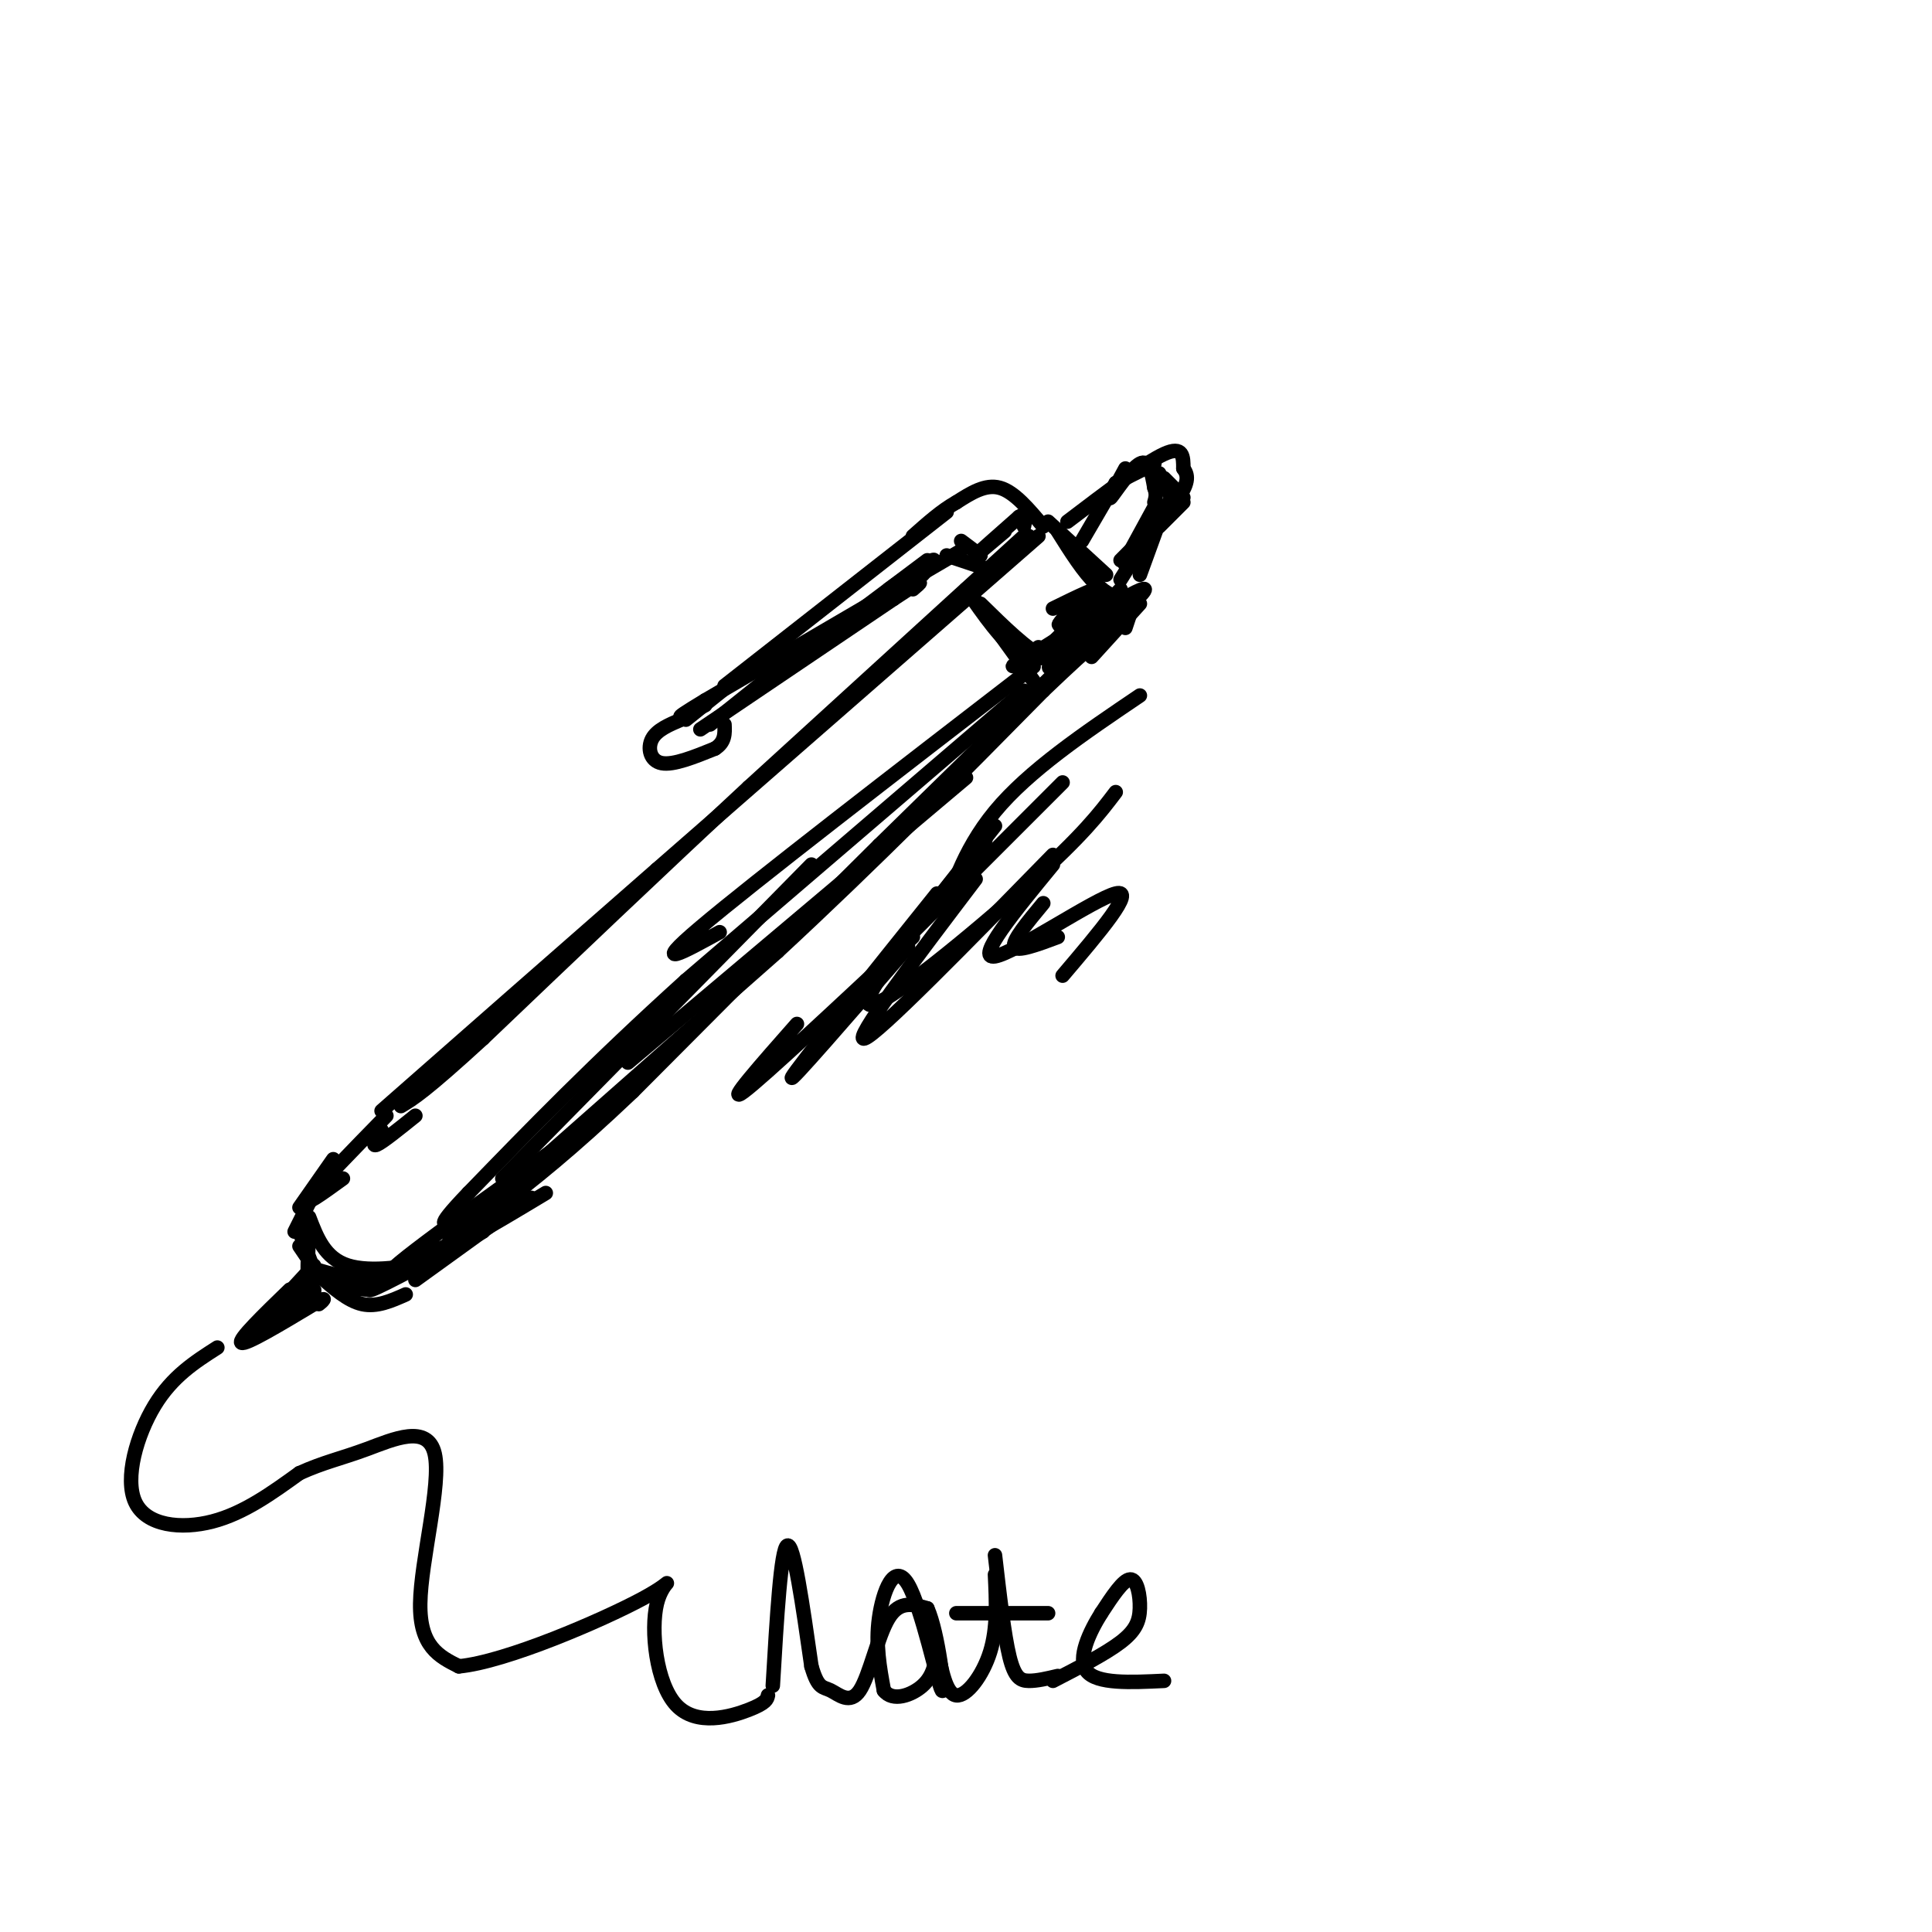 <svg viewBox='0 0 400 400' version='1.1' xmlns='http://www.w3.org/2000/svg' xmlns:xlink='http://www.w3.org/1999/xlink'><g fill='none' stroke='rgb(0,0,0)' stroke-width='3' stroke-linecap='round' stroke-linejoin='round'><path d='M224,112c0.000,0.000 7.000,-12.000 7,-12'/><path d='M231,100c0.000,0.000 8.000,-4.000 8,-4'/><path d='M240,98c0.000,0.000 3.000,6.000 3,6'/><path d='M241,99c0.000,0.000 4.000,4.000 4,4'/><path d='M233,97c-1.867,3.422 -3.733,6.844 -3,6c0.733,-0.844 4.067,-5.956 6,-7c1.933,-1.044 2.467,1.978 3,5'/><path d='M239,101c0.500,1.333 0.250,2.167 0,3'/><path d='M245,104c0.000,0.000 -5.000,5.000 -5,5'/><path d='M240,108c-2.000,5.500 -4.000,11.000 -4,11c0.000,0.000 2.000,-5.500 4,-11'/><path d='M242,104c0.000,0.000 -10.000,16.000 -10,16'/><path d='M219,110c2.667,4.250 5.333,8.500 8,11c2.667,2.500 5.333,3.250 8,4'/><path d='M217,108c0.000,0.000 12.000,11.000 12,11'/><path d='M234,127c0.000,0.000 -1.000,3.000 -1,3'/><path d='M236,125c0.000,0.000 -10.000,11.000 -10,11'/><path d='M213,111c0.000,0.000 -6.000,5.000 -6,5'/><path d='M212,111c0.000,0.000 -57.000,52.000 -57,52'/><path d='M155,163c-18.667,17.333 -36.833,34.667 -55,52'/><path d='M100,215c-12.000,11.000 -14.500,12.500 -17,14'/><path d='M231,127c0.000,0.000 -49.000,48.000 -49,48'/><path d='M182,175c-16.667,16.500 -33.833,33.750 -51,51'/><path d='M131,226c-13.167,12.500 -20.583,18.250 -28,24'/><path d='M93,257c0.000,0.000 68.000,-60.000 68,-60'/><path d='M161,197c20.500,-19.000 37.750,-36.500 55,-54'/><path d='M216,143c11.500,-11.000 12.750,-11.500 14,-12'/><path d='M215,111c0.000,0.000 -79.000,69.000 -79,69'/><path d='M136,180c-22.667,19.833 -39.833,34.917 -57,50'/><path d='M203,125c4.833,4.750 9.667,9.500 13,11c3.333,1.500 5.167,-0.250 7,-2'/><path d='M221,135c-3.250,1.083 -6.500,2.167 -10,0c-3.500,-2.167 -7.250,-7.583 -11,-13'/><path d='M201,123c0.000,0.000 13.000,18.000 13,18'/><path d='M216,109c-3.000,-3.583 -6.000,-7.167 -9,-8c-3.000,-0.833 -6.000,1.083 -9,3'/><path d='M198,104c-3.000,1.667 -6.000,4.333 -9,7'/><path d='M196,106c0.000,0.000 -46.000,36.000 -46,36'/><path d='M162,133c0.000,0.000 -20.000,16.000 -20,16'/><path d='M141,149c-2.511,1.067 -5.022,2.133 -6,4c-0.978,1.867 -0.422,4.533 2,5c2.422,0.467 6.711,-1.267 11,-3'/><path d='M148,155c2.167,-1.333 2.083,-3.167 2,-5'/><path d='M147,150c0.000,0.000 20.000,-16.000 20,-16'/><path d='M145,151c0.000,0.000 40.000,-27.000 40,-27'/><path d='M185,124c7.333,-4.833 5.667,-3.417 4,-2'/><path d='M172,131c0.000,0.000 20.000,-15.000 20,-15'/><path d='M184,122c3.917,-2.750 7.833,-5.500 9,-6c1.167,-0.500 -0.417,1.250 -2,3'/><path d='M196,115c0.000,0.000 9.000,3.000 9,3'/><path d='M203,115c0.000,0.000 -4.000,-3.000 -4,-3'/><path d='M199,114c0.000,0.000 -53.000,31.000 -53,31'/><path d='M146,145c-8.833,5.333 -4.417,3.167 0,1'/><path d='M213,138c0.000,0.000 10.000,-10.000 10,-10'/><path d='M215,134c-4.208,3.000 -8.417,6.000 -2,2c6.417,-4.000 23.458,-15.000 24,-14c0.542,1.000 -15.417,14.000 -19,16c-3.583,2.000 5.208,-7.000 14,-16'/><path d='M222,126c-1.956,2.133 -3.911,4.267 -2,3c1.911,-1.267 7.689,-5.933 8,-7c0.311,-1.067 -4.844,1.467 -10,4'/><path d='M239,105c0.000,0.000 -6.000,11.000 -6,11'/><path d='M233,116c-0.667,1.667 0.667,0.333 2,-1'/><path d='M208,110c-3.250,2.750 -6.500,5.500 -6,5c0.500,-0.500 4.750,-4.250 9,-8'/><path d='M211,107c1.667,-1.000 1.333,0.500 1,2'/><path d='M212,143c0.000,0.000 -70.000,60.000 -70,60'/><path d='M142,203c-19.167,17.333 -32.083,30.667 -45,44'/><path d='M97,247c-7.833,8.167 -4.917,6.583 -2,5'/><path d='M104,244c0.000,0.000 64.000,-65.000 64,-65'/><path d='M130,220c0.000,0.000 70.000,-59.000 70,-59'/><path d='M214,138c-29.083,22.417 -58.167,44.833 -69,54c-10.833,9.167 -3.417,5.083 4,1'/><path d='M79,234c-1.083,1.750 -2.167,3.500 -1,3c1.167,-0.500 4.583,-3.250 8,-6'/><path d='M80,231c-7.250,7.417 -14.500,14.833 -16,17c-1.500,2.167 2.750,-0.917 7,-4'/><path d='M69,240c0.000,0.000 -7.000,10.000 -7,10'/><path d='M64,249c0.000,0.000 -3.000,6.000 -3,6'/><path d='M62,255c0.000,0.000 3.000,8.000 3,8'/><path d='M64,255c-0.250,4.833 -0.500,9.667 0,12c0.500,2.333 1.750,2.167 3,2'/><path d='M62,258c1.833,2.750 3.667,5.500 6,7c2.333,1.500 5.167,1.750 8,2'/><path d='M66,264c3.000,2.667 6.000,5.333 9,6c3.000,0.667 6.000,-0.667 9,-2'/><path d='M86,265c0.000,0.000 18.000,-13.000 18,-13'/><path d='M86,260c-5.667,3.917 -11.333,7.833 -9,7c2.333,-0.833 12.667,-6.417 23,-12'/><path d='M65,262c0.000,0.000 -12.000,13.000 -12,13'/><path d='M60,267c-5.417,5.250 -10.833,10.500 -10,11c0.833,0.500 7.917,-3.750 15,-8'/><path d='M65,270c2.667,-1.333 1.833,-0.667 1,0'/><path d='M54,274c5.178,-3.667 10.356,-7.333 11,-7c0.644,0.333 -3.244,4.667 -4,5c-0.756,0.333 1.622,-3.333 4,-7'/><path d='M64,252c1.622,4.244 3.244,8.489 8,10c4.756,1.511 12.644,0.289 17,-1c4.356,-1.289 5.178,-2.644 6,-4'/><path d='M66,263c4.583,1.333 9.167,2.667 17,0c7.833,-2.667 18.917,-9.333 30,-16'/><path d='M110,248c-15.833,9.000 -31.667,18.000 -29,15c2.667,-3.000 23.833,-18.000 45,-33'/><path d='M189,194c-15.500,14.500 -31.000,29.000 -35,32c-4.000,3.000 3.500,-5.500 11,-14'/><path d='M194,185c-14.500,18.083 -29.000,36.167 -30,38c-1.000,1.833 11.500,-12.583 24,-27'/><path d='M202,182c-12.833,16.917 -25.667,33.833 -23,33c2.667,-0.833 20.833,-19.417 39,-38'/><path d='M218,179c-8.089,9.844 -16.178,19.689 -12,19c4.178,-0.689 20.622,-11.911 25,-13c4.378,-1.089 -3.311,7.956 -11,17'/><path d='M188,194c0.000,0.000 32.000,-32.000 32,-32'/><path d='M198,182c-1.289,4.222 -2.578,8.444 -2,6c0.578,-2.444 3.022,-11.556 10,-20c6.978,-8.444 18.489,-16.222 30,-24'/><path d='M204,174c-9.000,11.000 -18.000,22.000 -18,22c0.000,0.000 9.000,-11.000 18,-22'/><path d='M206,171c-14.244,17.978 -28.489,35.956 -26,37c2.489,1.044 21.711,-14.844 33,-25c11.289,-10.156 14.644,-14.578 18,-19'/><path d='M216,187c-3.250,3.917 -6.500,7.833 -6,9c0.500,1.167 4.750,-0.417 9,-2'/><path d='M221,108c8.000,-6.083 16.000,-12.167 20,-14c4.000,-1.833 4.000,0.583 4,3'/><path d='M245,97c0.933,1.222 1.267,2.778 -1,6c-2.267,3.222 -7.133,8.111 -12,13'/><path d='M45,279c-4.673,2.988 -9.345,5.976 -13,12c-3.655,6.024 -6.292,15.083 -4,20c2.292,4.917 9.512,5.690 16,4c6.488,-1.690 12.244,-5.845 18,-10'/><path d='M62,305c5.033,-2.287 8.617,-3.005 14,-5c5.383,-1.995 12.565,-5.268 14,1c1.435,6.268 -2.876,22.077 -3,31c-0.124,8.923 3.938,10.962 8,13'/><path d='M95,345c9.667,-0.886 29.833,-9.602 38,-14c8.167,-4.398 4.333,-4.478 3,1c-1.333,5.478 -0.167,16.513 4,21c4.167,4.487 11.333,2.425 15,1c3.667,-1.425 3.833,-2.212 4,-3'/><path d='M160,349c0.833,-14.167 1.667,-28.333 3,-29c1.333,-0.667 3.167,12.167 5,25'/><path d='M168,345c1.386,4.767 2.351,4.185 4,5c1.649,0.815 3.982,3.027 6,0c2.018,-3.027 3.719,-11.293 6,-15c2.281,-3.707 5.140,-2.853 8,-2'/><path d='M192,333c2.242,4.938 3.848,18.282 3,17c-0.848,-1.282 -4.152,-17.191 -7,-22c-2.848,-4.809 -5.242,1.483 -6,7c-0.758,5.517 0.121,10.258 1,15'/><path d='M183,350c1.800,2.422 5.800,0.978 8,-1c2.200,-1.978 2.600,-4.489 3,-7'/><path d='M194,341c0.933,4.867 1.867,9.733 4,10c2.133,0.267 5.467,-4.067 7,-9c1.533,-4.933 1.267,-10.467 1,-16'/><path d='M206,322c0.956,8.289 1.911,16.578 3,21c1.089,4.422 2.311,4.978 4,5c1.689,0.022 3.844,-0.489 6,-1'/><path d='M198,334c0.000,0.000 19.000,0.000 19,0'/><path d='M218,348c5.440,-2.810 10.881,-5.619 14,-8c3.119,-2.381 3.917,-4.333 4,-7c0.083,-2.667 -0.548,-6.048 -2,-6c-1.452,0.048 -3.726,3.524 -6,7'/><path d='M228,334c-2.311,3.667 -5.089,9.333 -3,12c2.089,2.667 9.044,2.333 16,2'/></g>
</svg>